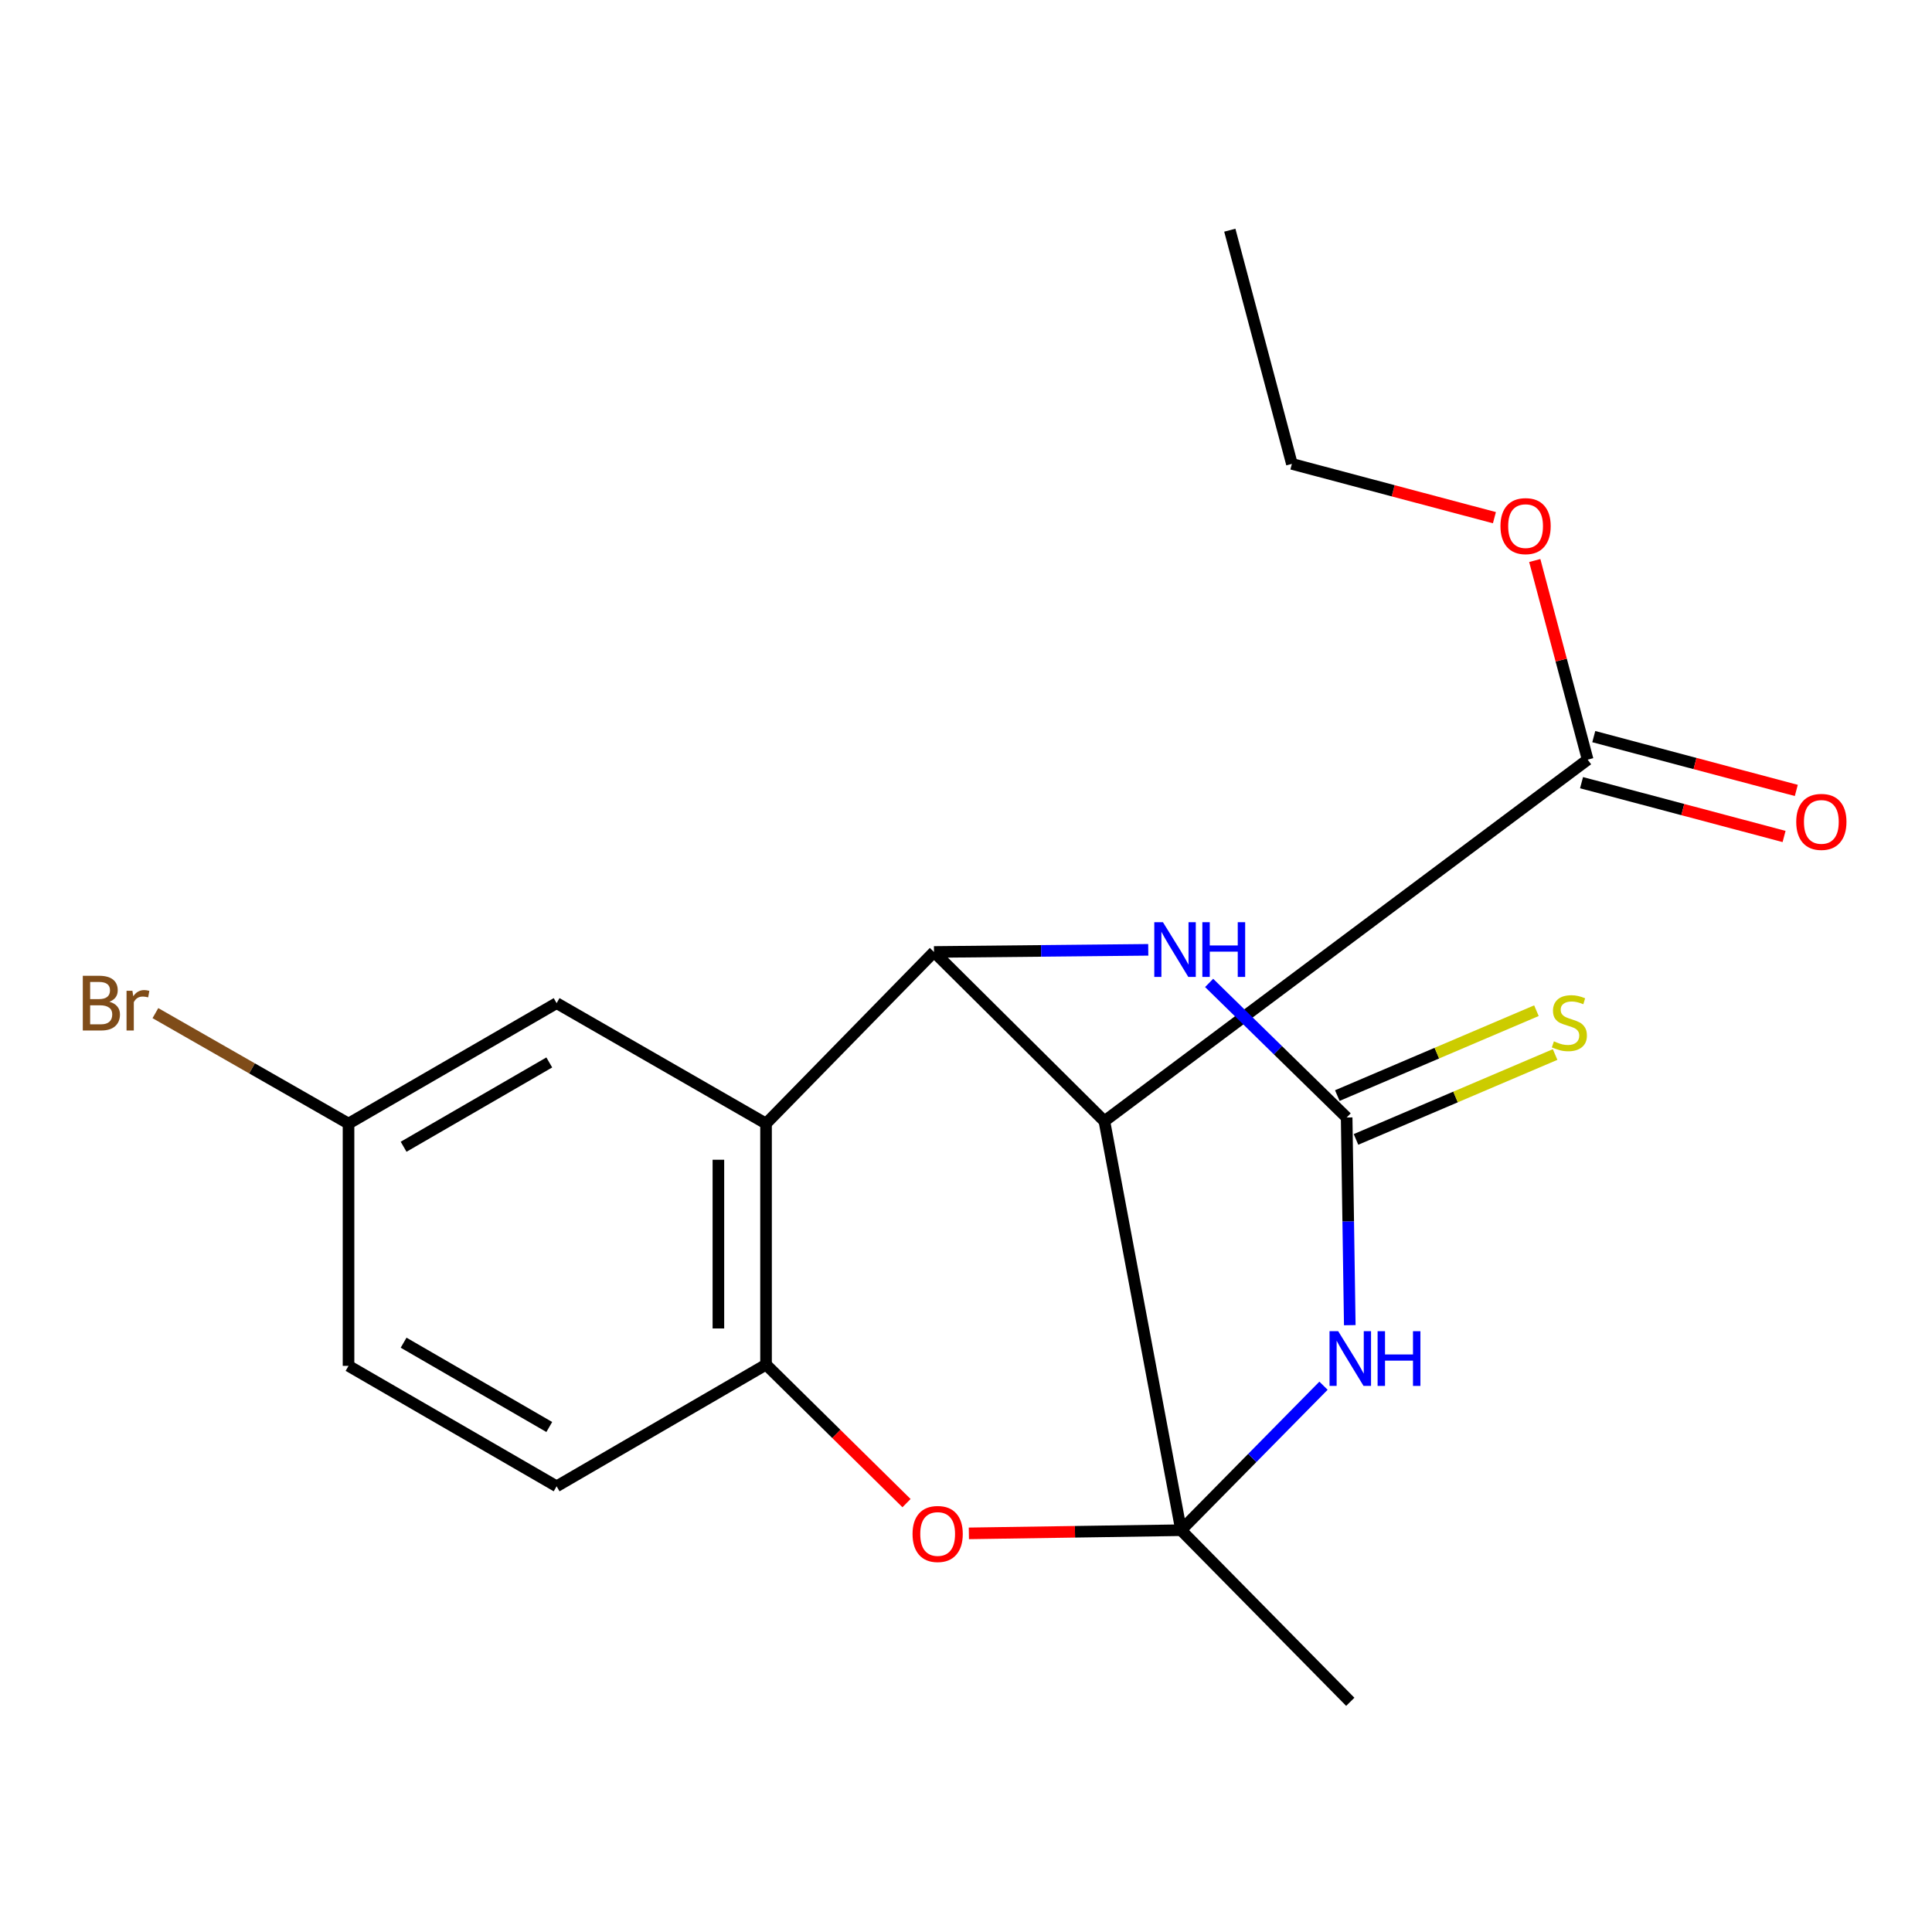 <?xml version='1.0' encoding='iso-8859-1'?>
<svg version='1.1' baseProfile='full'
              xmlns='http://www.w3.org/2000/svg'
                      xmlns:rdkit='http://www.rdkit.org/xml'
                      xmlns:xlink='http://www.w3.org/1999/xlink'
                  xml:space='preserve'
width='1000px' height='1000px' viewBox='0 0 1000 1000'>
<!-- END OF HEADER -->
<rect style='opacity:1.0;fill:#FFFFFF;stroke:none' width='1000' height='1000' x='0' y='0'> </rect>
<path class='bond-0' d='M 611.321,792.028 L 648.183,754.636' style='fill:none;fill-rule:evenodd;stroke:#000000;stroke-width:6px;stroke-linecap:butt;stroke-linejoin:miter;stroke-opacity:1' />
<path class='bond-0' d='M 648.183,754.636 L 685.044,717.243' style='fill:none;fill-rule:evenodd;stroke:#0000FF;stroke-width:6px;stroke-linecap:butt;stroke-linejoin:miter;stroke-opacity:1' />
<path class='bond-1' d='M 611.321,792.028 L 571.626,580.32' style='fill:none;fill-rule:evenodd;stroke:#000000;stroke-width:6px;stroke-linecap:butt;stroke-linejoin:miter;stroke-opacity:1' />
<path class='bond-5' d='M 611.321,792.028 L 556.401,792.846' style='fill:none;fill-rule:evenodd;stroke:#000000;stroke-width:6px;stroke-linecap:butt;stroke-linejoin:miter;stroke-opacity:1' />
<path class='bond-5' d='M 556.401,792.846 L 501.482,793.665' style='fill:none;fill-rule:evenodd;stroke:#FF0000;stroke-width:6px;stroke-linecap:butt;stroke-linejoin:miter;stroke-opacity:1' />
<path class='bond-13' d='M 611.321,792.028 L 698.903,880.857' style='fill:none;fill-rule:evenodd;stroke:#000000;stroke-width:6px;stroke-linecap:butt;stroke-linejoin:miter;stroke-opacity:1' />
<path class='bond-3' d='M 698.643,685.906 L 697.835,632.161' style='fill:none;fill-rule:evenodd;stroke:#0000FF;stroke-width:6px;stroke-linecap:butt;stroke-linejoin:miter;stroke-opacity:1' />
<path class='bond-3' d='M 697.835,632.161 L 697.026,578.416' style='fill:none;fill-rule:evenodd;stroke:#000000;stroke-width:6px;stroke-linecap:butt;stroke-linejoin:miter;stroke-opacity:1' />
<path class='bond-2' d='M 571.626,580.32 L 483.427,492.738' style='fill:none;fill-rule:evenodd;stroke:#000000;stroke-width:6px;stroke-linecap:butt;stroke-linejoin:miter;stroke-opacity:1' />
<path class='bond-8' d='M 571.626,580.32 L 821.768,393.194' style='fill:none;fill-rule:evenodd;stroke:#000000;stroke-width:6px;stroke-linecap:butt;stroke-linejoin:miter;stroke-opacity:1' />
<path class='bond-6' d='M 483.427,492.738 L 538.882,492.184' style='fill:none;fill-rule:evenodd;stroke:#000000;stroke-width:6px;stroke-linecap:butt;stroke-linejoin:miter;stroke-opacity:1' />
<path class='bond-6' d='M 538.882,492.184 L 594.337,491.63' style='fill:none;fill-rule:evenodd;stroke:#0000FF;stroke-width:6px;stroke-linecap:butt;stroke-linejoin:miter;stroke-opacity:1' />
<path class='bond-20' d='M 483.427,492.738 L 396.503,581.567' style='fill:none;fill-rule:evenodd;stroke:#000000;stroke-width:6px;stroke-linecap:butt;stroke-linejoin:miter;stroke-opacity:1' />
<path class='bond-9' d='M 701.863,589.76 L 753.393,567.789' style='fill:none;fill-rule:evenodd;stroke:#000000;stroke-width:6px;stroke-linecap:butt;stroke-linejoin:miter;stroke-opacity:1' />
<path class='bond-9' d='M 753.393,567.789 L 804.924,545.818' style='fill:none;fill-rule:evenodd;stroke:#CCCC00;stroke-width:6px;stroke-linecap:butt;stroke-linejoin:miter;stroke-opacity:1' />
<path class='bond-9' d='M 692.189,567.072 L 743.72,545.101' style='fill:none;fill-rule:evenodd;stroke:#000000;stroke-width:6px;stroke-linecap:butt;stroke-linejoin:miter;stroke-opacity:1' />
<path class='bond-9' d='M 743.72,545.101 L 795.251,523.131' style='fill:none;fill-rule:evenodd;stroke:#CCCC00;stroke-width:6px;stroke-linecap:butt;stroke-linejoin:miter;stroke-opacity:1' />
<path class='bond-21' d='M 697.026,578.416 L 661.434,543.587' style='fill:none;fill-rule:evenodd;stroke:#000000;stroke-width:6px;stroke-linecap:butt;stroke-linejoin:miter;stroke-opacity:1' />
<path class='bond-21' d='M 661.434,543.587 L 625.842,508.758' style='fill:none;fill-rule:evenodd;stroke:#0000FF;stroke-width:6px;stroke-linecap:butt;stroke-linejoin:miter;stroke-opacity:1' />
<path class='bond-4' d='M 396.503,581.567 L 396.503,706.323' style='fill:none;fill-rule:evenodd;stroke:#000000;stroke-width:6px;stroke-linecap:butt;stroke-linejoin:miter;stroke-opacity:1' />
<path class='bond-4' d='M 371.839,600.281 L 371.839,687.61' style='fill:none;fill-rule:evenodd;stroke:#000000;stroke-width:6px;stroke-linecap:butt;stroke-linejoin:miter;stroke-opacity:1' />
<path class='bond-10' d='M 396.503,581.567 L 288.107,519.224' style='fill:none;fill-rule:evenodd;stroke:#000000;stroke-width:6px;stroke-linecap:butt;stroke-linejoin:miter;stroke-opacity:1' />
<path class='bond-7' d='M 469.213,778.013 L 432.858,742.168' style='fill:none;fill-rule:evenodd;stroke:#FF0000;stroke-width:6px;stroke-linecap:butt;stroke-linejoin:miter;stroke-opacity:1' />
<path class='bond-7' d='M 432.858,742.168 L 396.503,706.323' style='fill:none;fill-rule:evenodd;stroke:#000000;stroke-width:6px;stroke-linecap:butt;stroke-linejoin:miter;stroke-opacity:1' />
<path class='bond-12' d='M 396.503,706.323 L 288.107,769.31' style='fill:none;fill-rule:evenodd;stroke:#000000;stroke-width:6px;stroke-linecap:butt;stroke-linejoin:miter;stroke-opacity:1' />
<path class='bond-11' d='M 818.602,405.112 L 871.018,419.036' style='fill:none;fill-rule:evenodd;stroke:#000000;stroke-width:6px;stroke-linecap:butt;stroke-linejoin:miter;stroke-opacity:1' />
<path class='bond-11' d='M 871.018,419.036 L 923.433,432.959' style='fill:none;fill-rule:evenodd;stroke:#FF0000;stroke-width:6px;stroke-linecap:butt;stroke-linejoin:miter;stroke-opacity:1' />
<path class='bond-11' d='M 824.934,381.275 L 877.349,395.199' style='fill:none;fill-rule:evenodd;stroke:#000000;stroke-width:6px;stroke-linecap:butt;stroke-linejoin:miter;stroke-opacity:1' />
<path class='bond-11' d='M 877.349,395.199 L 929.765,409.122' style='fill:none;fill-rule:evenodd;stroke:#FF0000;stroke-width:6px;stroke-linecap:butt;stroke-linejoin:miter;stroke-opacity:1' />
<path class='bond-15' d='M 821.768,393.194 L 808.078,341.658' style='fill:none;fill-rule:evenodd;stroke:#000000;stroke-width:6px;stroke-linecap:butt;stroke-linejoin:miter;stroke-opacity:1' />
<path class='bond-15' d='M 808.078,341.658 L 794.389,290.123' style='fill:none;fill-rule:evenodd;stroke:#FF0000;stroke-width:6px;stroke-linecap:butt;stroke-linejoin:miter;stroke-opacity:1' />
<path class='bond-22' d='M 288.107,519.224 L 180.397,581.567' style='fill:none;fill-rule:evenodd;stroke:#000000;stroke-width:6px;stroke-linecap:butt;stroke-linejoin:miter;stroke-opacity:1' />
<path class='bond-22' d='M 284.306,549.921 L 208.908,593.561' style='fill:none;fill-rule:evenodd;stroke:#000000;stroke-width:6px;stroke-linecap:butt;stroke-linejoin:miter;stroke-opacity:1' />
<path class='bond-16' d='M 288.107,769.31 L 180.397,706.967' style='fill:none;fill-rule:evenodd;stroke:#000000;stroke-width:6px;stroke-linecap:butt;stroke-linejoin:miter;stroke-opacity:1' />
<path class='bond-16' d='M 284.306,738.613 L 208.908,694.973' style='fill:none;fill-rule:evenodd;stroke:#000000;stroke-width:6px;stroke-linecap:butt;stroke-linejoin:miter;stroke-opacity:1' />
<path class='bond-14' d='M 180.397,581.567 L 180.397,706.967' style='fill:none;fill-rule:evenodd;stroke:#000000;stroke-width:6px;stroke-linecap:butt;stroke-linejoin:miter;stroke-opacity:1' />
<path class='bond-17' d='M 180.397,581.567 L 130.417,552.981' style='fill:none;fill-rule:evenodd;stroke:#000000;stroke-width:6px;stroke-linecap:butt;stroke-linejoin:miter;stroke-opacity:1' />
<path class='bond-17' d='M 130.417,552.981 L 80.437,524.394' style='fill:none;fill-rule:evenodd;stroke:#7F4C19;stroke-width:6px;stroke-linecap:butt;stroke-linejoin:miter;stroke-opacity:1' />
<path class='bond-18' d='M 773.508,267.949 L 721.092,254.026' style='fill:none;fill-rule:evenodd;stroke:#FF0000;stroke-width:6px;stroke-linecap:butt;stroke-linejoin:miter;stroke-opacity:1' />
<path class='bond-18' d='M 721.092,254.026 L 668.677,240.103' style='fill:none;fill-rule:evenodd;stroke:#000000;stroke-width:6px;stroke-linecap:butt;stroke-linejoin:miter;stroke-opacity:1' />
<path class='bond-19' d='M 668.677,240.103 L 636.546,119.143' style='fill:none;fill-rule:evenodd;stroke:#000000;stroke-width:6px;stroke-linecap:butt;stroke-linejoin:miter;stroke-opacity:1' />
<path  class='atom-1' d='M 692.643 689.025
L 701.923 704.025
Q 702.843 705.505, 704.323 708.185
Q 705.803 710.865, 705.883 711.025
L 705.883 689.025
L 709.643 689.025
L 709.643 717.345
L 705.763 717.345
L 695.803 700.945
Q 694.643 699.025, 693.403 696.825
Q 692.203 694.625, 691.843 693.945
L 691.843 717.345
L 688.163 717.345
L 688.163 689.025
L 692.643 689.025
' fill='#0000FF'/>
<path  class='atom-1' d='M 713.043 689.025
L 716.883 689.025
L 716.883 701.065
L 731.363 701.065
L 731.363 689.025
L 735.203 689.025
L 735.203 717.345
L 731.363 717.345
L 731.363 704.265
L 716.883 704.265
L 716.883 717.345
L 713.043 717.345
L 713.043 689.025
' fill='#0000FF'/>
<path  class='atom-6' d='M 472.332 793.985
Q 472.332 787.185, 475.692 783.385
Q 479.052 779.585, 485.332 779.585
Q 491.612 779.585, 494.972 783.385
Q 498.332 787.185, 498.332 793.985
Q 498.332 800.865, 494.932 804.785
Q 491.532 808.665, 485.332 808.665
Q 479.092 808.665, 475.692 804.785
Q 472.332 800.905, 472.332 793.985
M 485.332 805.465
Q 489.652 805.465, 491.972 802.585
Q 494.332 799.665, 494.332 793.985
Q 494.332 788.425, 491.972 785.625
Q 489.652 782.785, 485.332 782.785
Q 481.012 782.785, 478.652 785.585
Q 476.332 788.385, 476.332 793.985
Q 476.332 799.705, 478.652 802.585
Q 481.012 805.465, 485.332 805.465
' fill='#FF0000'/>
<path  class='atom-7' d='M 601.937 477.331
L 611.217 492.331
Q 612.137 493.811, 613.617 496.491
Q 615.097 499.171, 615.177 499.331
L 615.177 477.331
L 618.937 477.331
L 618.937 505.651
L 615.057 505.651
L 605.097 489.251
Q 603.937 487.331, 602.697 485.131
Q 601.497 482.931, 601.137 482.251
L 601.137 505.651
L 597.457 505.651
L 597.457 477.331
L 601.937 477.331
' fill='#0000FF'/>
<path  class='atom-7' d='M 622.337 477.331
L 626.177 477.331
L 626.177 489.371
L 640.657 489.371
L 640.657 477.331
L 644.497 477.331
L 644.497 505.651
L 640.657 505.651
L 640.657 492.571
L 626.177 492.571
L 626.177 505.651
L 622.337 505.651
L 622.337 477.331
' fill='#0000FF'/>
<path  class='atom-10' d='M 804.3 538.987
Q 804.62 539.107, 805.94 539.667
Q 807.26 540.227, 808.7 540.587
Q 810.18 540.907, 811.62 540.907
Q 814.3 540.907, 815.86 539.627
Q 817.42 538.307, 817.42 536.027
Q 817.42 534.467, 816.62 533.507
Q 815.86 532.547, 814.66 532.027
Q 813.46 531.507, 811.46 530.907
Q 808.94 530.147, 807.42 529.427
Q 805.94 528.707, 804.86 527.187
Q 803.82 525.667, 803.82 523.107
Q 803.82 519.547, 806.22 517.347
Q 808.66 515.147, 813.46 515.147
Q 816.74 515.147, 820.46 516.707
L 819.54 519.787
Q 816.14 518.387, 813.58 518.387
Q 810.82 518.387, 809.3 519.547
Q 807.78 520.667, 807.82 522.627
Q 807.82 524.147, 808.58 525.067
Q 809.38 525.987, 810.5 526.507
Q 811.66 527.027, 813.58 527.627
Q 816.14 528.427, 817.66 529.227
Q 819.18 530.027, 820.26 531.667
Q 821.38 533.267, 821.38 536.027
Q 821.38 539.947, 818.74 542.067
Q 816.14 544.147, 811.78 544.147
Q 809.26 544.147, 807.34 543.587
Q 805.46 543.067, 803.22 542.147
L 804.3 538.987
' fill='#CCCC00'/>
<path  class='atom-12' d='M 929.728 425.405
Q 929.728 418.605, 933.088 414.805
Q 936.448 411.005, 942.728 411.005
Q 949.008 411.005, 952.368 414.805
Q 955.728 418.605, 955.728 425.405
Q 955.728 432.285, 952.328 436.205
Q 948.928 440.085, 942.728 440.085
Q 936.488 440.085, 933.088 436.205
Q 929.728 432.325, 929.728 425.405
M 942.728 436.885
Q 947.048 436.885, 949.368 434.005
Q 951.728 431.085, 951.728 425.405
Q 951.728 419.845, 949.368 417.045
Q 947.048 414.205, 942.728 414.205
Q 938.408 414.205, 936.048 417.005
Q 933.728 419.805, 933.728 425.405
Q 933.728 431.125, 936.048 434.005
Q 938.408 436.885, 942.728 436.885
' fill='#FF0000'/>
<path  class='atom-16' d='M 776.637 272.314
Q 776.637 265.514, 779.997 261.714
Q 783.357 257.914, 789.637 257.914
Q 795.917 257.914, 799.277 261.714
Q 802.637 265.514, 802.637 272.314
Q 802.637 279.194, 799.237 283.114
Q 795.837 286.994, 789.637 286.994
Q 783.397 286.994, 779.997 283.114
Q 776.637 279.234, 776.637 272.314
M 789.637 283.794
Q 793.957 283.794, 796.277 280.914
Q 798.637 277.994, 798.637 272.314
Q 798.637 266.754, 796.277 263.954
Q 793.957 261.114, 789.637 261.114
Q 785.317 261.114, 782.957 263.914
Q 780.637 266.714, 780.637 272.314
Q 780.637 278.034, 782.957 280.914
Q 785.317 283.794, 789.637 283.794
' fill='#FF0000'/>
<path  class='atom-18' d='M 56.618 518.504
Q 59.338 519.264, 60.698 520.944
Q 62.098 522.584, 62.098 525.024
Q 62.098 528.944, 59.578 531.184
Q 57.098 533.384, 52.378 533.384
L 42.858 533.384
L 42.858 505.064
L 51.218 505.064
Q 56.058 505.064, 58.498 507.024
Q 60.938 508.984, 60.938 512.584
Q 60.938 516.864, 56.618 518.504
M 46.658 508.264
L 46.658 517.144
L 51.218 517.144
Q 54.018 517.144, 55.458 516.024
Q 56.938 514.864, 56.938 512.584
Q 56.938 508.264, 51.218 508.264
L 46.658 508.264
M 52.378 530.184
Q 55.138 530.184, 56.618 528.864
Q 58.098 527.544, 58.098 525.024
Q 58.098 522.704, 56.458 521.544
Q 54.858 520.344, 51.778 520.344
L 46.658 520.344
L 46.658 530.184
L 52.378 530.184
' fill='#7F4C19'/>
<path  class='atom-18' d='M 68.538 512.824
L 68.978 515.664
Q 71.138 512.464, 74.658 512.464
Q 75.778 512.464, 77.298 512.864
L 76.698 516.224
Q 74.978 515.824, 74.018 515.824
Q 72.338 515.824, 71.218 516.504
Q 70.138 517.144, 69.258 518.704
L 69.258 533.384
L 65.498 533.384
L 65.498 512.824
L 68.538 512.824
' fill='#7F4C19'/>
</svg>
